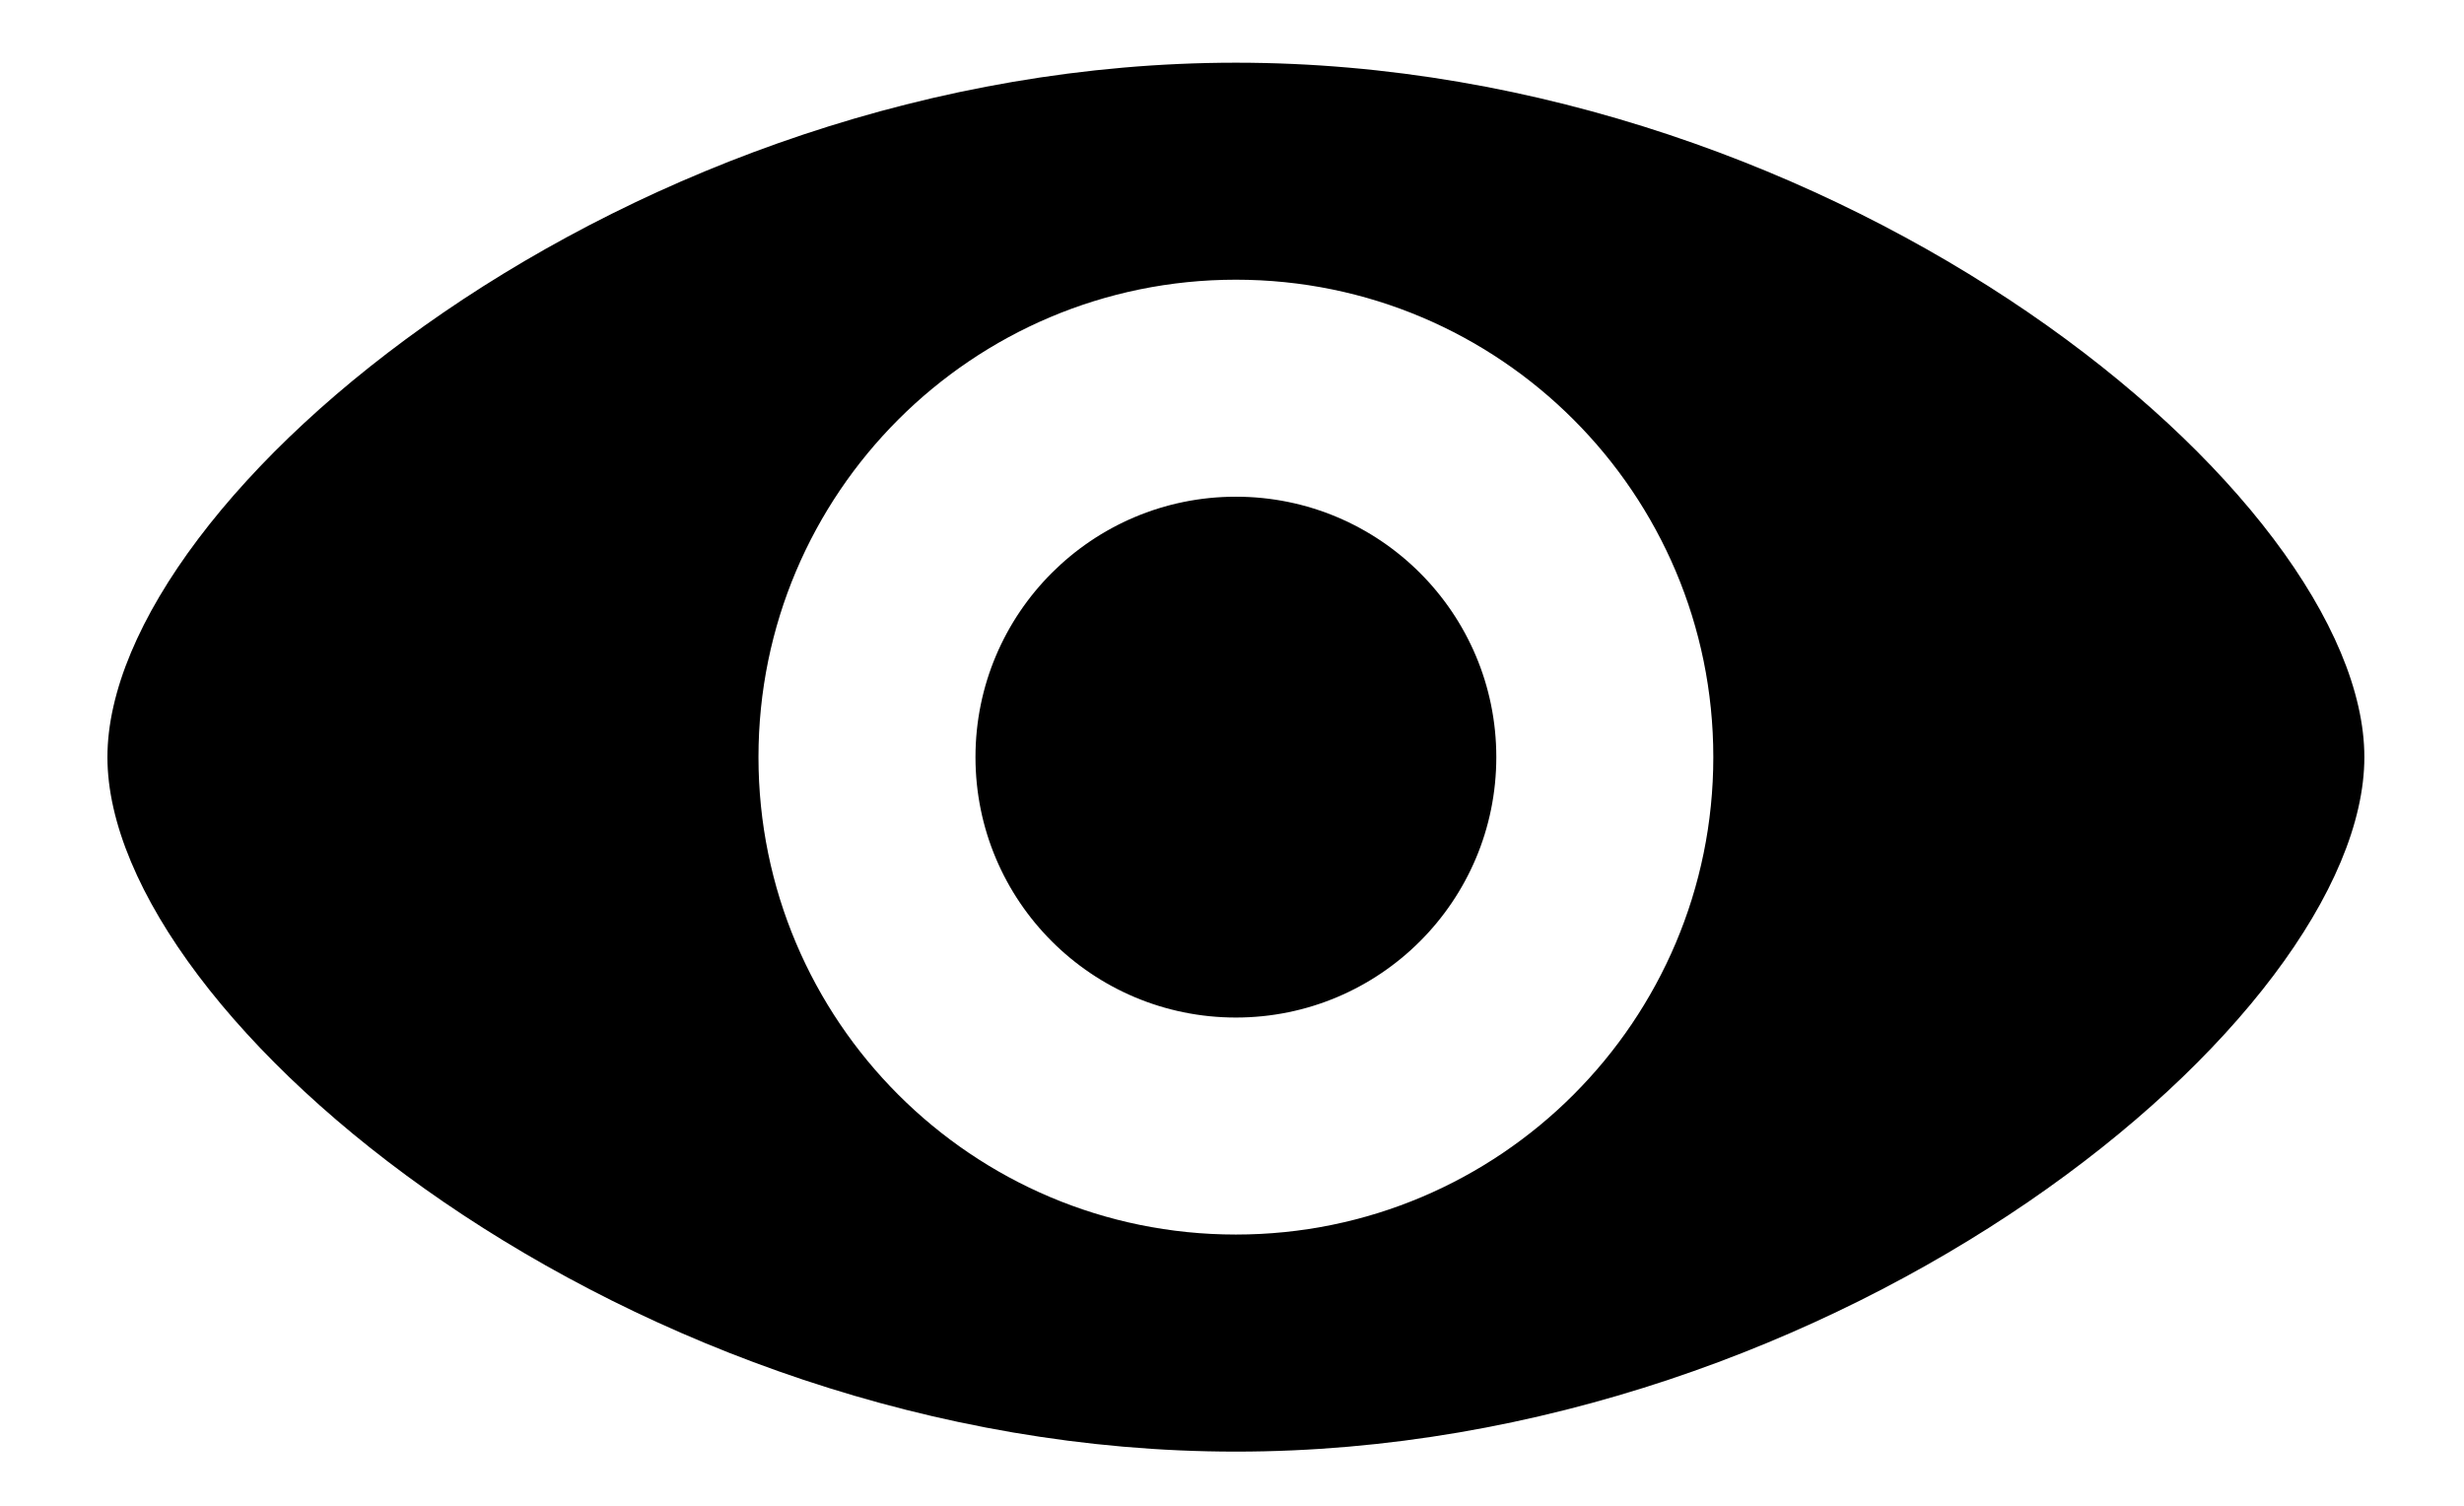 <?xml version="1.0" encoding="UTF-8" standalone="no"?>
<svg
   width="18"
   height="11"
   viewBox="0 0 68.4 40.333"
   version="1.1"
   enable-background="new 0 0 76.00 76.00"
   xml:space="preserve"
   id="svg1"
   sodipodi:docname="eye_wg.svg"
   inkscape:version="1.4 (86a8ad7, 2024-10-11)"
   xmlns:inkscape="http://www.inkscape.org/namespaces/inkscape"
   xmlns:sodipodi="http://sodipodi.sourceforge.net/DTD/sodipodi-0.dtd"
   xmlns="http://www.w3.org/2000/svg"
   xmlns:svg="http://www.w3.org/2000/svg"><defs
   id="defs1"><filter
     style="color-interpolation-filters:sRGB;"
     inkscape:label="Drop Shadow"
     id="filter14"
     x="-0.096"
     y="-0.156"
     width="1.192"
     height="1.311"><feFlood
       result="flood"
       in="SourceGraphic"
       flood-opacity="0.498"
       flood-color="rgb(255,255,255)"
       id="feFlood13" /><feGaussianBlur
       result="blur"
       in="SourceGraphic"
       stdDeviation="2.5"
       id="feGaussianBlur13" /><feOffset
       result="offset"
       in="blur"
       dx="0"
       dy="0"
       id="feOffset13" /><feComposite
       result="comp1"
       operator="in"
       in="flood"
       in2="offset"
       id="feComposite13" /><feComposite
       result="comp2"
       operator="over"
       in="SourceGraphic"
       in2="comp1"
       id="feComposite14" /></filter></defs><sodipodi:namedview
   id="namedview1"
   pagecolor="#ffffff"
   bordercolor="#000000"
   borderopacity="0.25"
   inkscape:showpageshadow="2"
   inkscape:pageopacity="0.0"
   inkscape:pagecheckerboard="true"
   inkscape:deskcolor="#d1d1d1"
   inkscape:zoom="67.444444"
   inkscape:cx="9"
   inkscape:cy="5.4934102"
   inkscape:window-width="1920"
   inkscape:window-height="1001"
   inkscape:window-x="-9"
   inkscape:window-y="146"
   inkscape:window-maximized="1"
   inkscape:current-layer="svg1"
   showgrid="false"><inkscape:grid
     id="grid1"
     units="px"
     originx="0"
     originy="0"
     spacingx="3.8"
     spacingy="3.667"
     empcolor="#0099e5"
     empopacity="0.302"
     color="#0099e5"
     opacity="0.149"
     empspacing="5"
     enabled="true"
     visible="false" /></sodipodi:namedview>
	<path
   fill="#000000"
   fill-opacity="1"
   stroke-width="0.298"
   stroke-linejoin="round"
   d="m 34.308,13.055 c 3.993,0 7.229,3.237 7.229,7.229 0,3.993 -3.237,7.229 -7.229,7.229 -3.993,0 -7.229,-3.236 -7.229,-7.229 0,-3.993 3.237,-7.229 7.229,-7.229 z m 0,-12.048 c 16.868,0 31.326,12.048 31.326,19.278 0,7.229 -14.458,19.278 -31.326,19.278 -16.868,0 -31.326,-12.049 -31.326,-19.278 0,-7.229 14.458,-19.278 31.326,-19.278 z m 0,6.024 c -7.32,0 -13.253,5.934 -13.253,13.253 0,7.32 5.934,13.253 13.253,13.253 7.32,0 13.253,-5.934 13.253,-13.253 0,-7.32 -5.934,-13.253 -13.253,-13.253 z"
   id="path1"
   style="filter:url(#filter14)" />
</svg>
